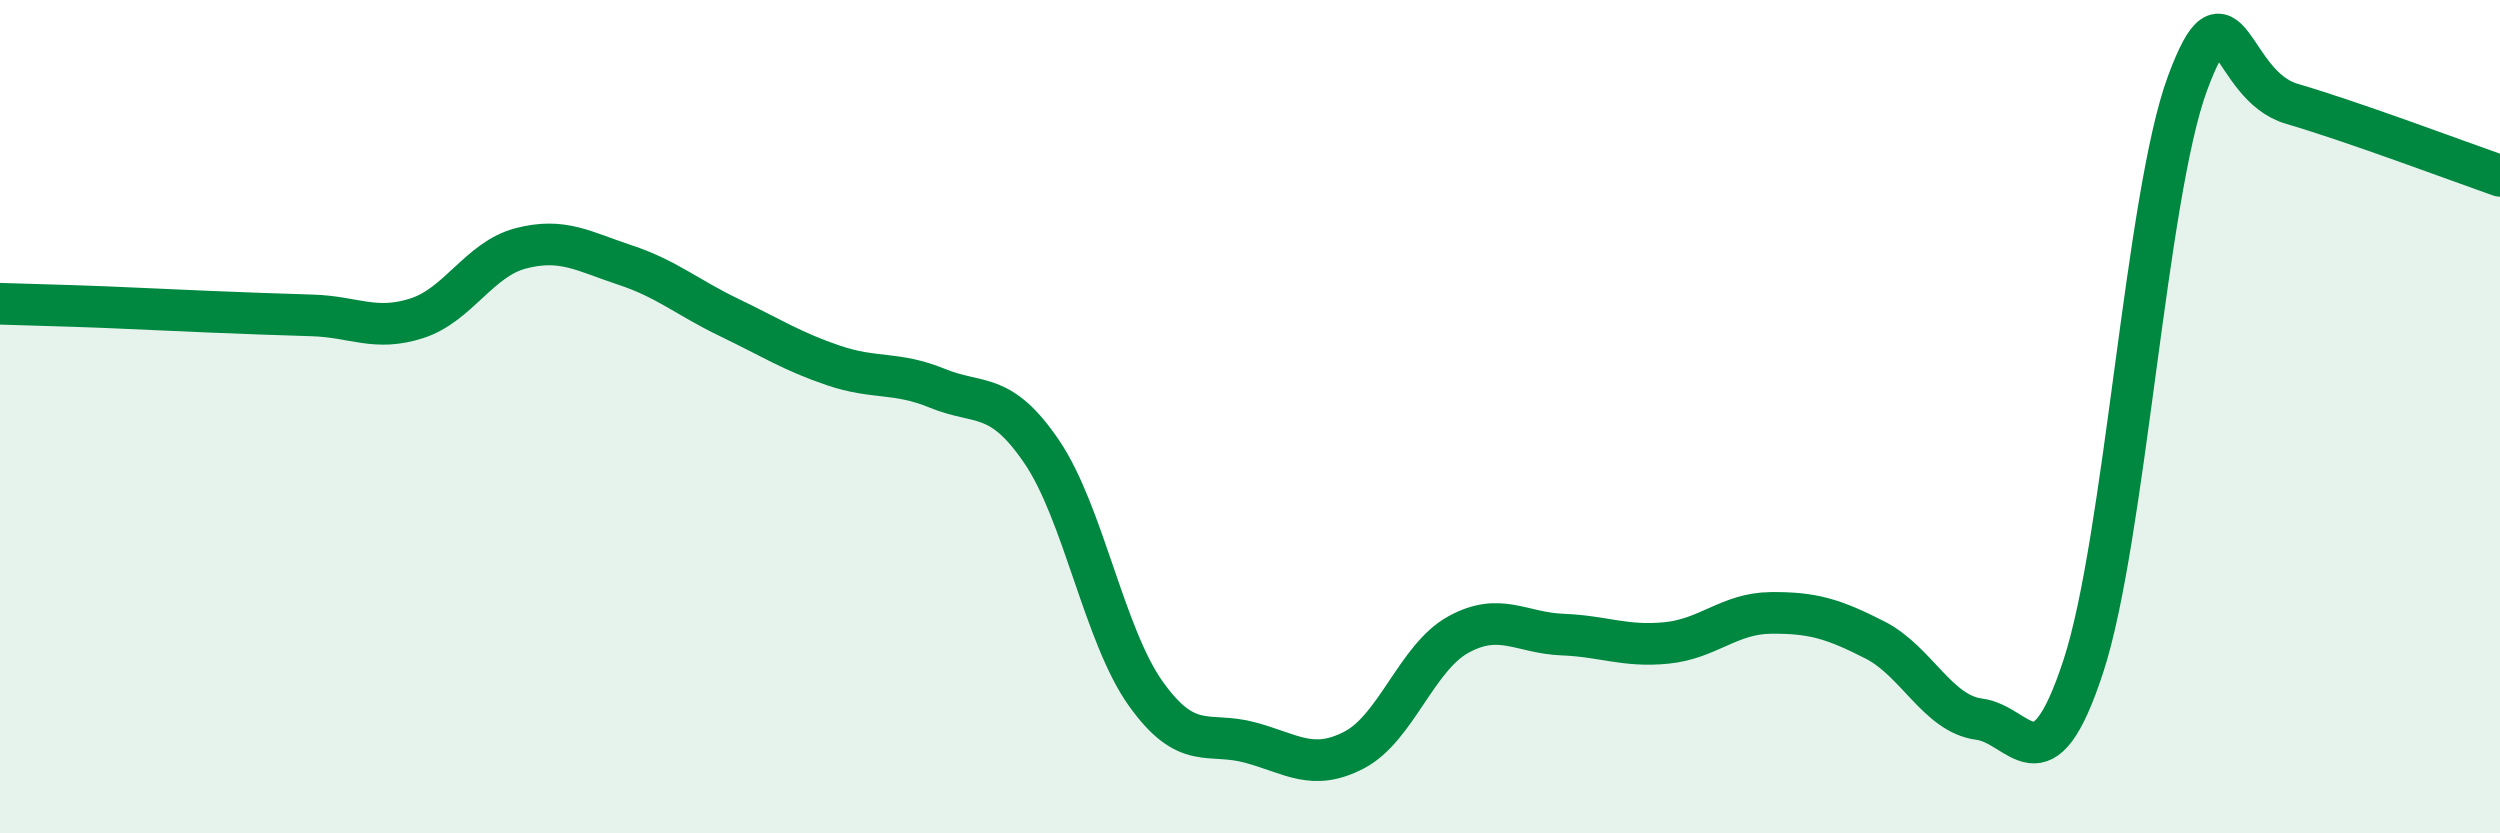 
    <svg width="60" height="20" viewBox="0 0 60 20" xmlns="http://www.w3.org/2000/svg">
      <path
        d="M 0,7.29 C 0.5,7.31 1.5,7.33 2.5,7.37 C 3.5,7.41 4,7.44 5,7.48 C 6,7.52 6.5,7.54 7.5,7.57 C 8.5,7.6 9,7.96 10,7.64 C 11,7.32 11.5,6.22 12.5,5.96 C 13.5,5.7 14,6.03 15,6.36 C 16,6.69 16.5,7.14 17.5,7.62 C 18.5,8.1 19,8.43 20,8.77 C 21,9.11 21.5,8.91 22.5,9.32 C 23.5,9.73 24,9.37 25,10.84 C 26,12.31 26.5,15.25 27.5,16.65 C 28.5,18.05 29,17.55 30,17.82 C 31,18.09 31.5,18.52 32.5,18 C 33.5,17.48 34,15.78 35,15.23 C 36,14.68 36.5,15.19 37.5,15.23 C 38.5,15.27 39,15.53 40,15.43 C 41,15.33 41.5,14.72 42.5,14.71 C 43.5,14.7 44,14.85 45,15.36 C 46,15.87 46.5,17.13 47.5,17.26 C 48.5,17.39 49,19.04 50,15.99 C 51,12.94 51.5,4.7 52.5,2 C 53.5,-0.7 53.5,2.05 55,2.49 C 56.5,2.93 59,3.87 60,4.22L60 20L0 20Z"
        fill="#008740"
        opacity="0.1"
        stroke-linecap="round"
        stroke-linejoin="round"
      />
      <path
        d="M 0,7.29 C 0.5,7.31 1.5,7.33 2.5,7.37 C 3.5,7.41 4,7.44 5,7.48 C 6,7.52 6.5,7.54 7.5,7.57 C 8.5,7.6 9,7.96 10,7.64 C 11,7.32 11.5,6.22 12.5,5.96 C 13.5,5.7 14,6.03 15,6.36 C 16,6.69 16.5,7.14 17.5,7.62 C 18.5,8.1 19,8.43 20,8.77 C 21,9.11 21.5,8.91 22.5,9.32 C 23.5,9.73 24,9.37 25,10.84 C 26,12.31 26.5,15.25 27.5,16.65 C 28.5,18.05 29,17.55 30,17.82 C 31,18.09 31.5,18.52 32.5,18 C 33.5,17.48 34,15.78 35,15.23 C 36,14.68 36.5,15.19 37.5,15.23 C 38.5,15.27 39,15.53 40,15.43 C 41,15.33 41.5,14.72 42.5,14.71 C 43.5,14.7 44,14.85 45,15.36 C 46,15.87 46.5,17.13 47.5,17.26 C 48.5,17.39 49,19.04 50,15.99 C 51,12.94 51.5,4.7 52.5,2 C 53.5,-0.7 53.5,2.05 55,2.49 C 56.5,2.93 59,3.87 60,4.22"
        stroke="#008740"
        stroke-width="1"
        fill="none"
        stroke-linecap="round"
        stroke-linejoin="round"
      />
    </svg>
  